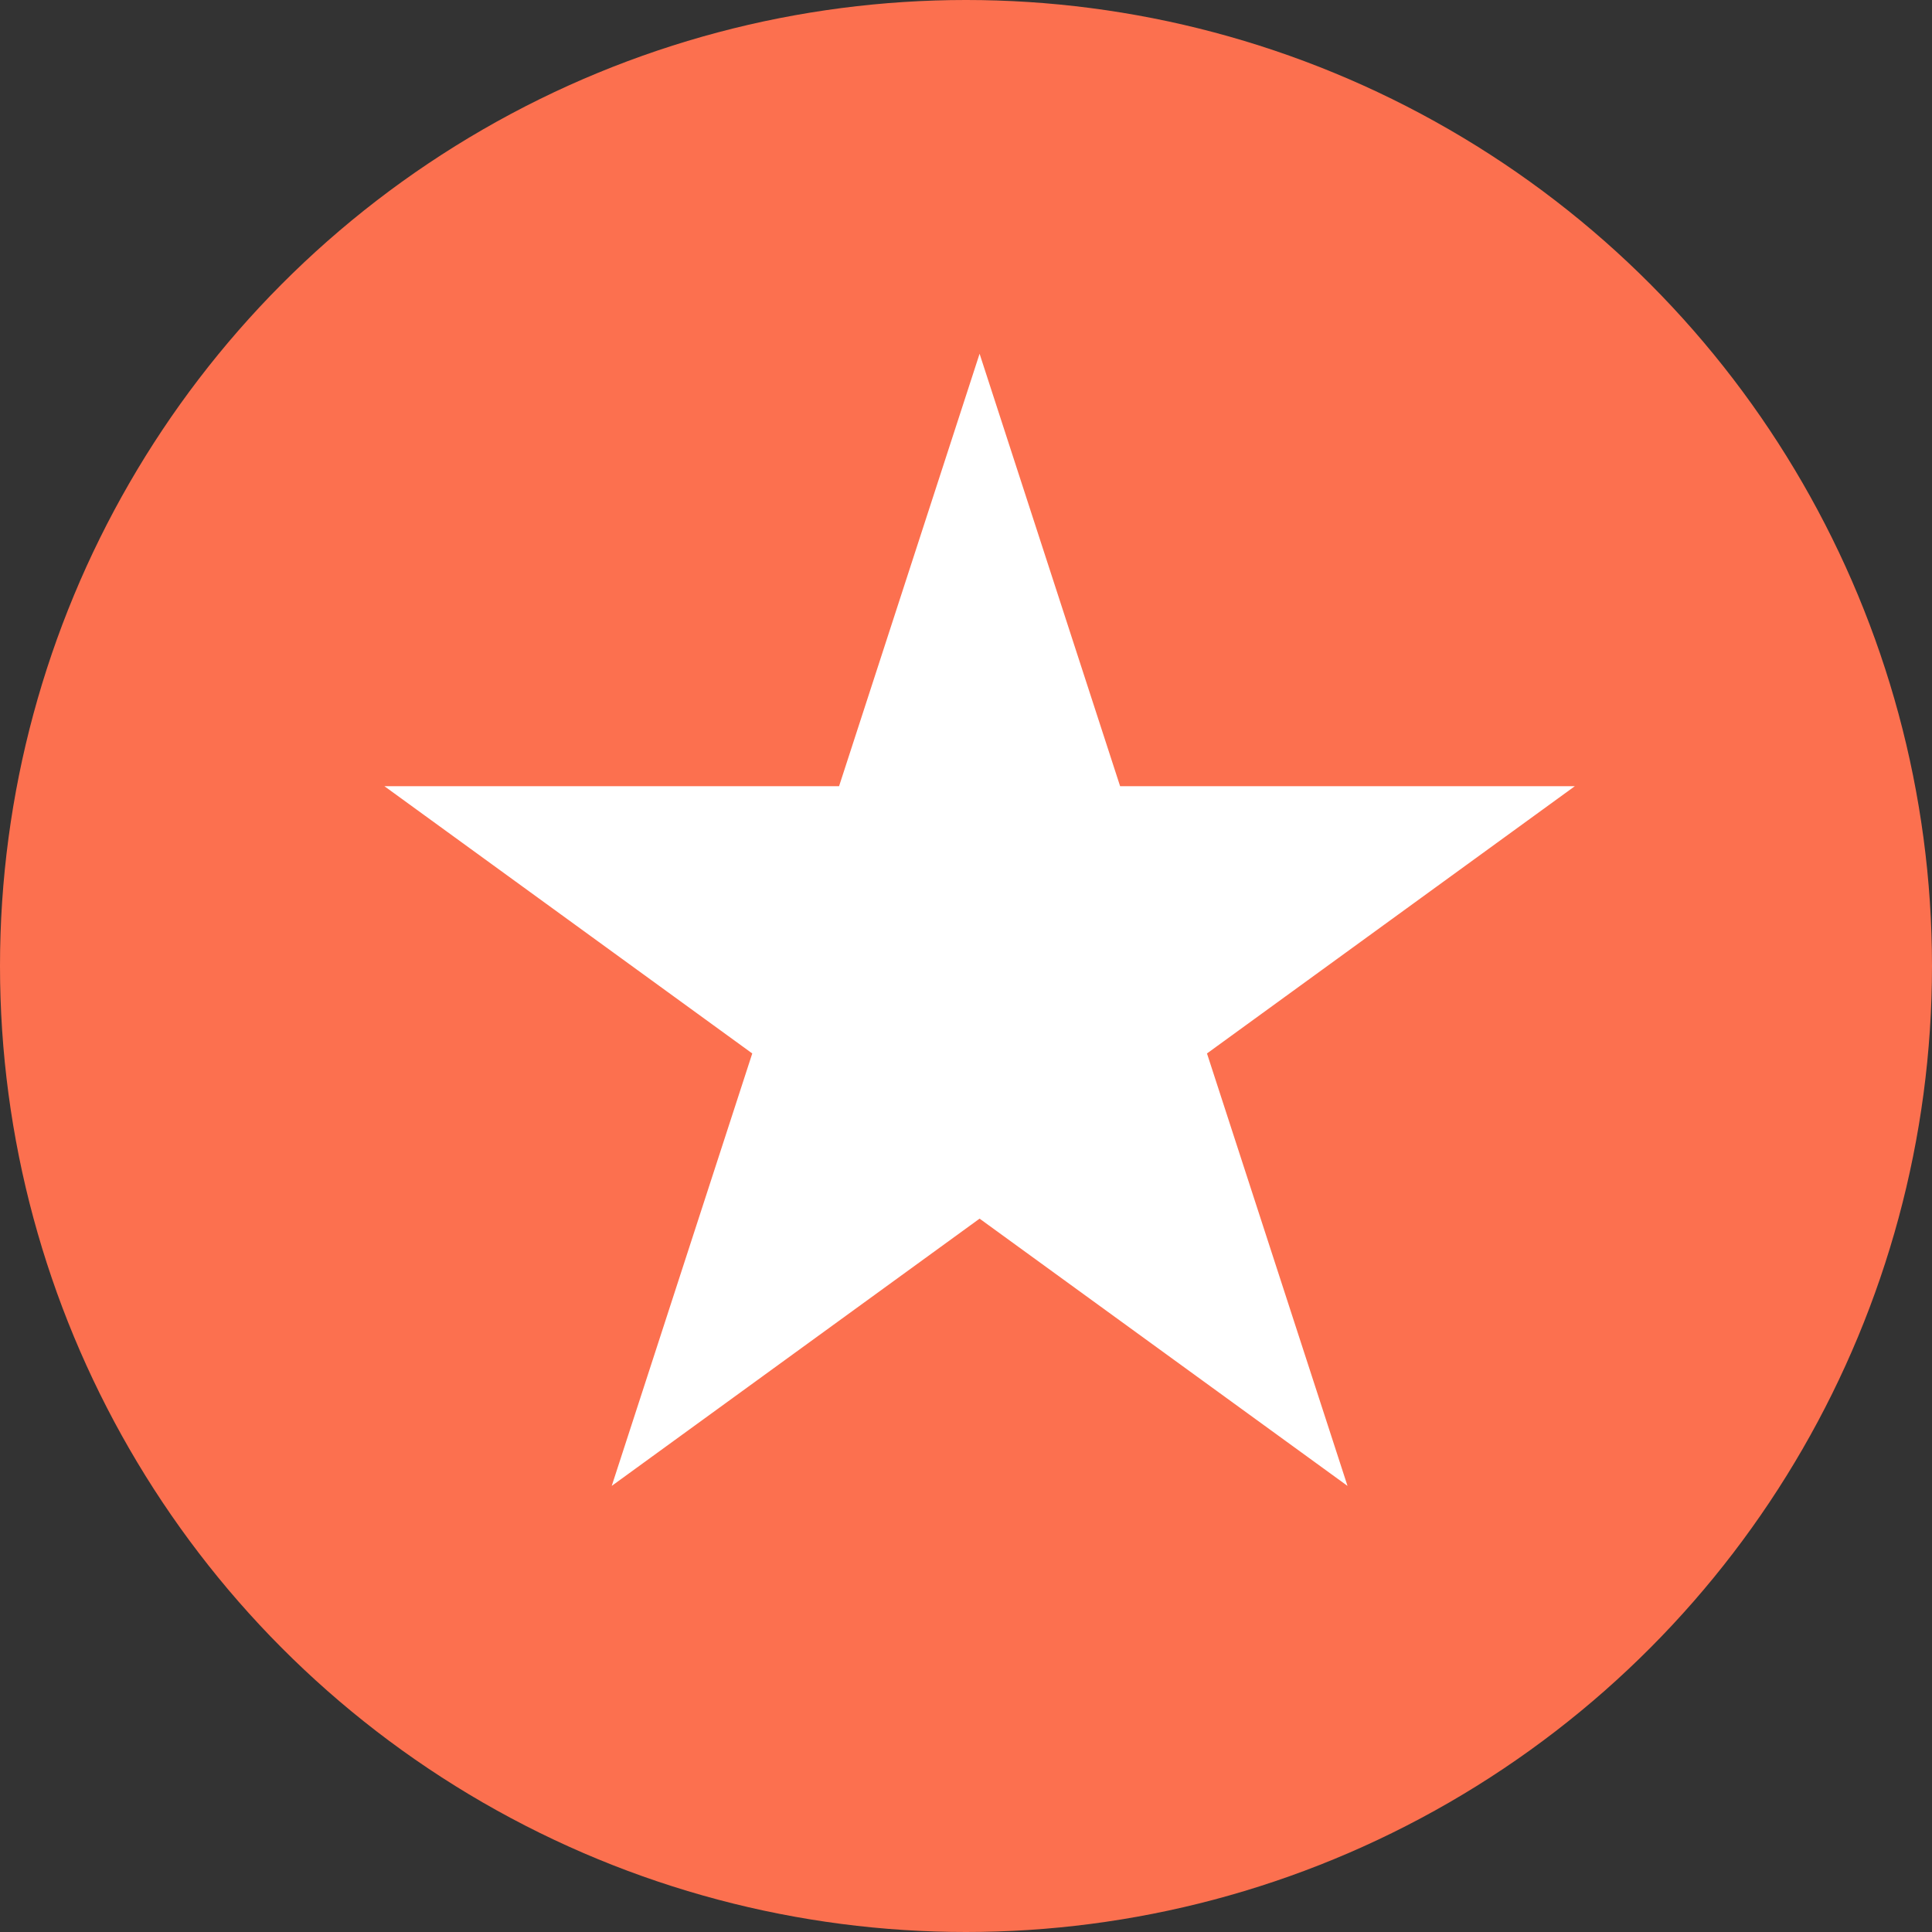 <?xml version="1.0" encoding="UTF-8"?> <svg xmlns="http://www.w3.org/2000/svg" width="30" height="30" viewBox="0 0 30 30" fill="none"><rect x="0" y="0" width="30" height="30" fill="#333333" stroke="none"/><circle cx="15" cy="15" r="15" fill="#FC704F"></circle><path d="M15.211 5.493L17.393 12.208H24.454L18.742 16.358L20.924 23.073L15.211 18.923L9.499 23.073L11.681 16.358L5.969 12.208H13.029L15.211 5.493Z" fill="white"></path></svg> 